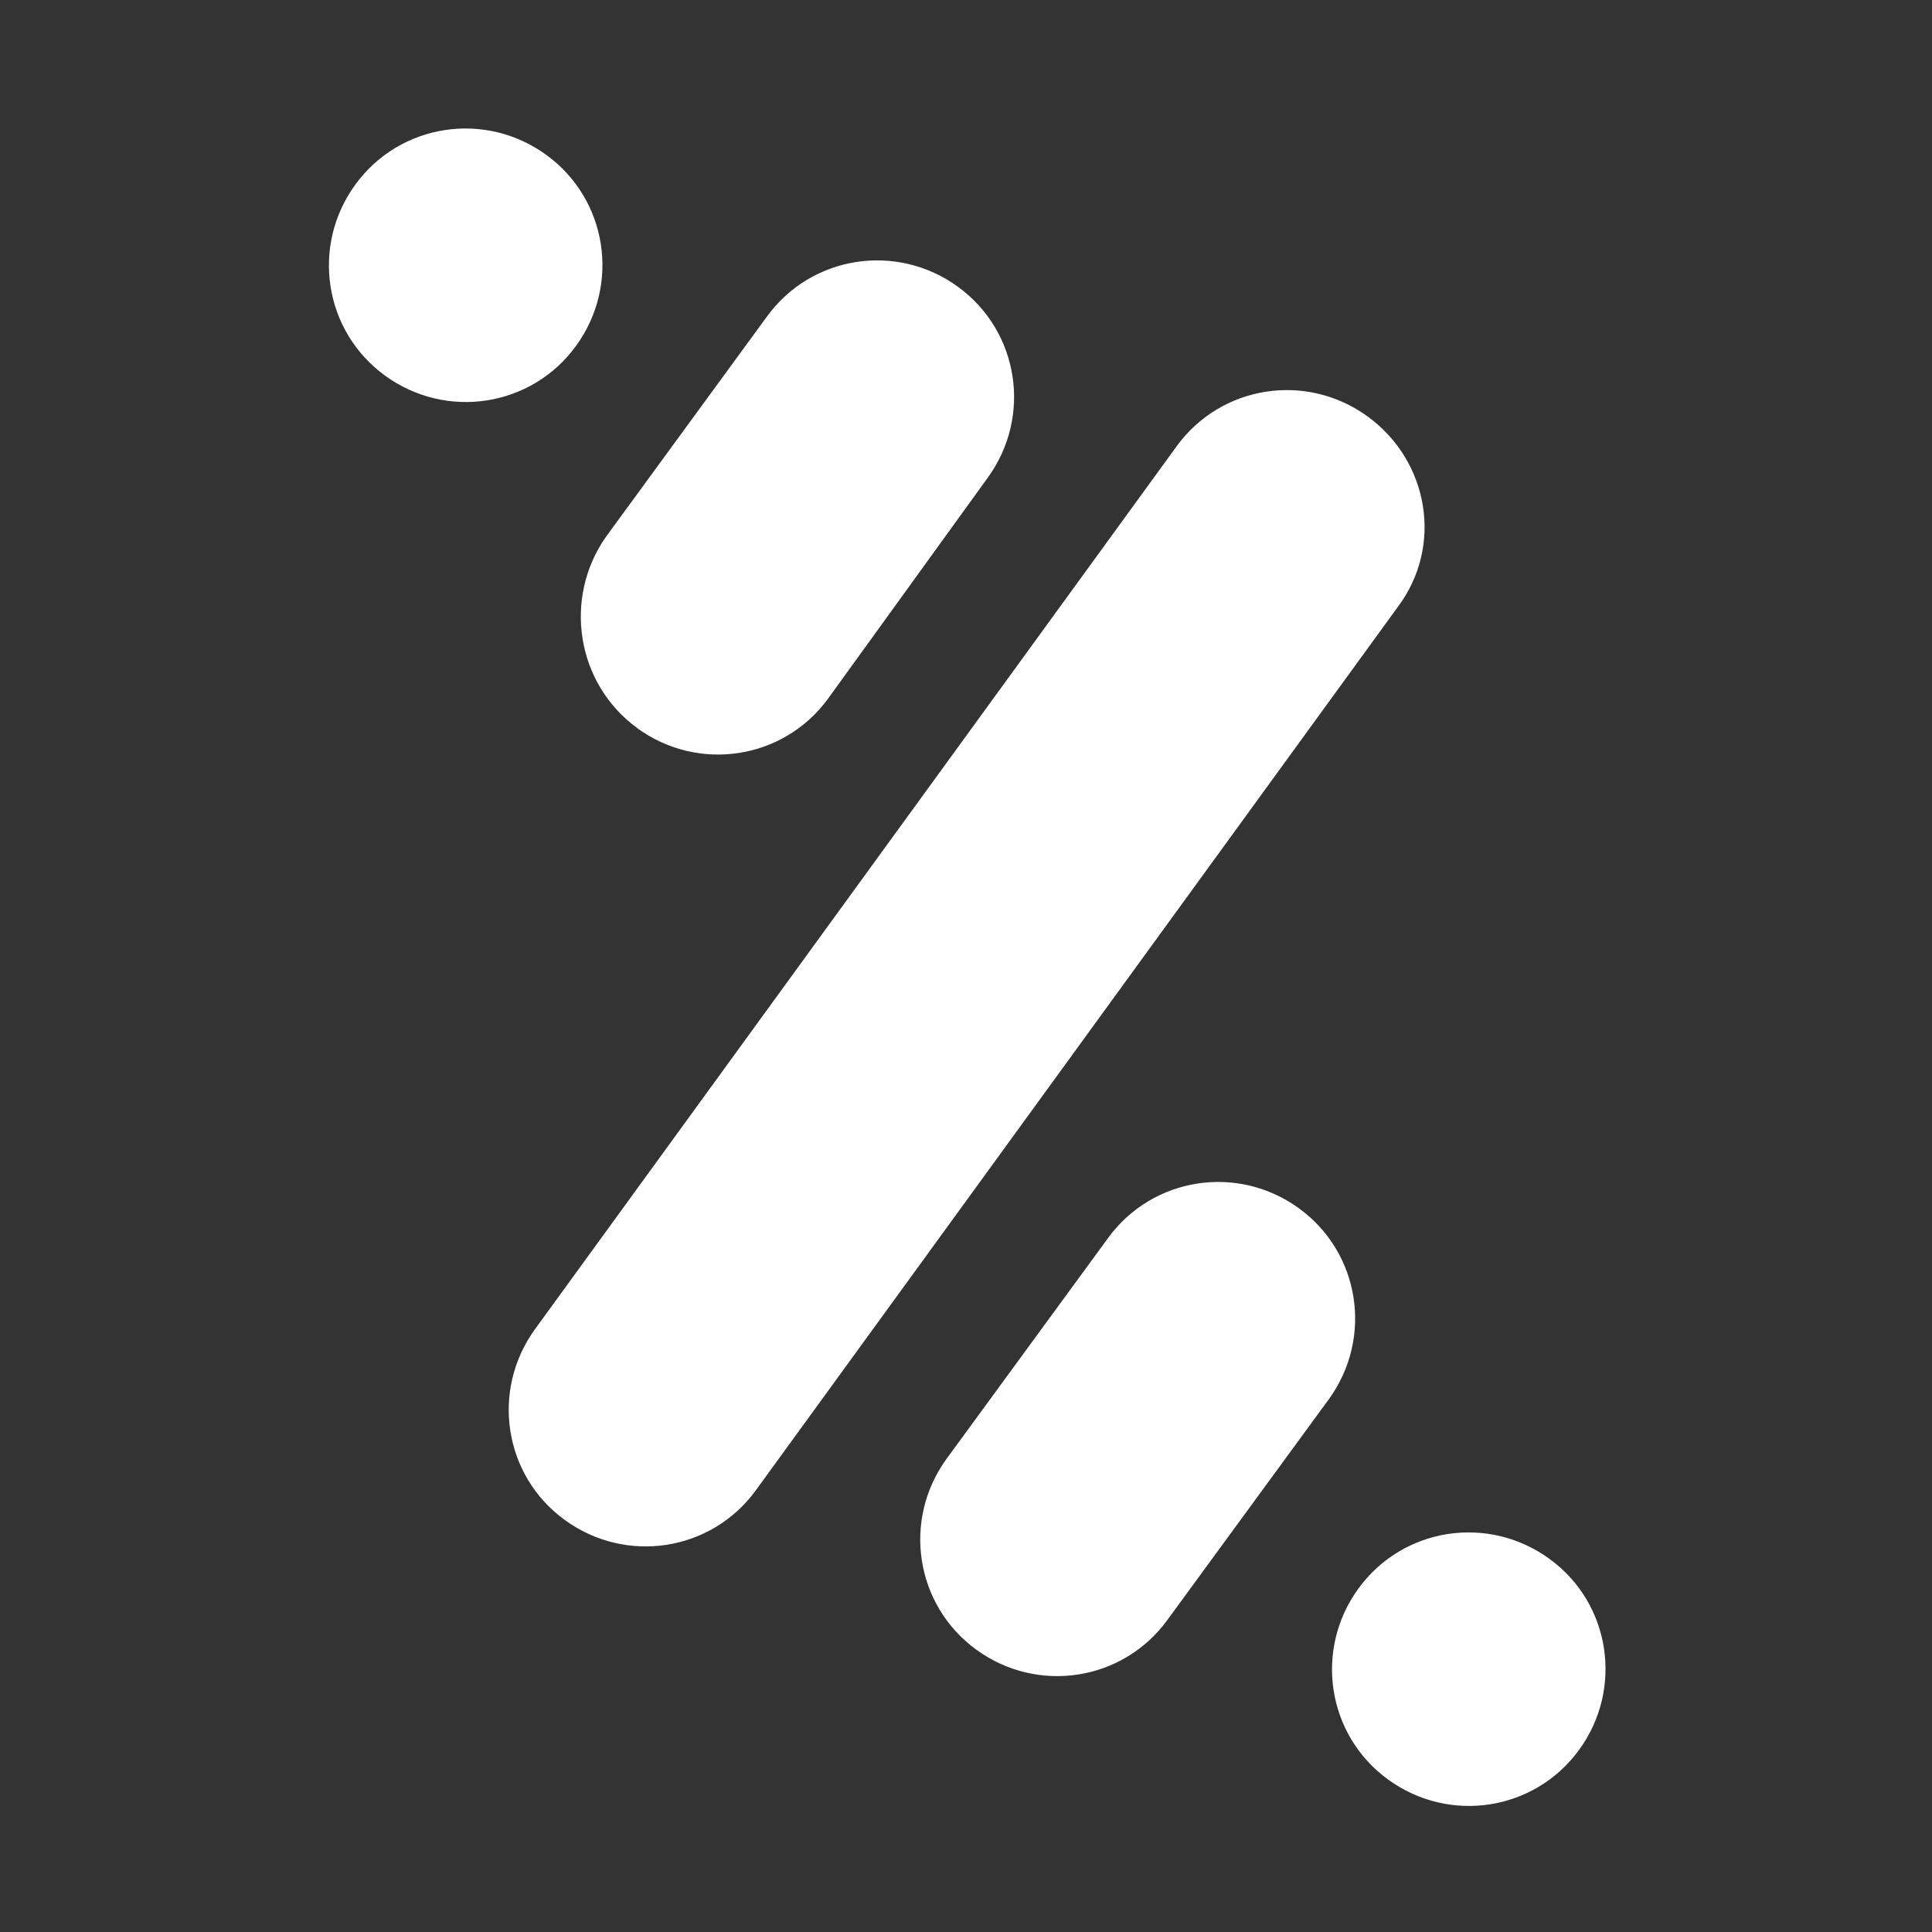 <svg id="a" xmlns="http://www.w3.org/2000/svg" viewBox="0 0 150 150"><rect x="0" y="0" width="150" height="150" fill="#333333" stroke="none"/><defs><style>.cls-1{fill:#fff;fill-rule:evenodd}</style></defs><path d="M0 0h150v150H0V0Z" style="fill:none"/><path class="cls-1" d="M49.47 56.53c4.75 3.46 11.37 2.45 14.83-2.3L76.68 37.1c3.46-4.75 2.45-11.37-2.3-14.83-4.75-3.46-11.37-2.45-14.83 2.3L47.03 41.7c-3.31 4.75-2.3 11.37 2.45 14.83ZM106.19 32.34c-4.75-3.46-11.37-2.45-14.83 2.3l-49.81 68.54c-3.46 4.75-2.45 11.38 2.3 14.83 4.75 3.46 11.37 2.45 14.83-2.3l49.81-68.54c3.6-4.75 2.45-11.37-2.3-14.83ZM44.72 26.86c3.46-4.75 2.45-11.37-2.3-14.83-4.75-3.46-11.37-2.45-14.83 2.3-3.46 4.75-2.45 11.37 2.3 14.83 4.75 3.46 11.37 2.45 14.83-2.3ZM120.3 121.03c-4.75-3.46-11.37-2.45-14.83 2.3-3.46 4.75-2.45 11.38 2.3 14.83 4.75 3.46 11.37 2.45 14.83-2.3 3.46-4.75 2.45-11.38-2.3-14.83ZM100.86 93.82c-4.75-3.46-11.37-2.45-14.83 2.3L73.5 113.25c-3.46 4.75-2.45 11.37 2.3 14.83 4.75 3.46 11.37 2.45 14.83-2.3l12.53-17.13c3.46-4.75 2.45-11.37-2.3-14.83Z"/></svg>